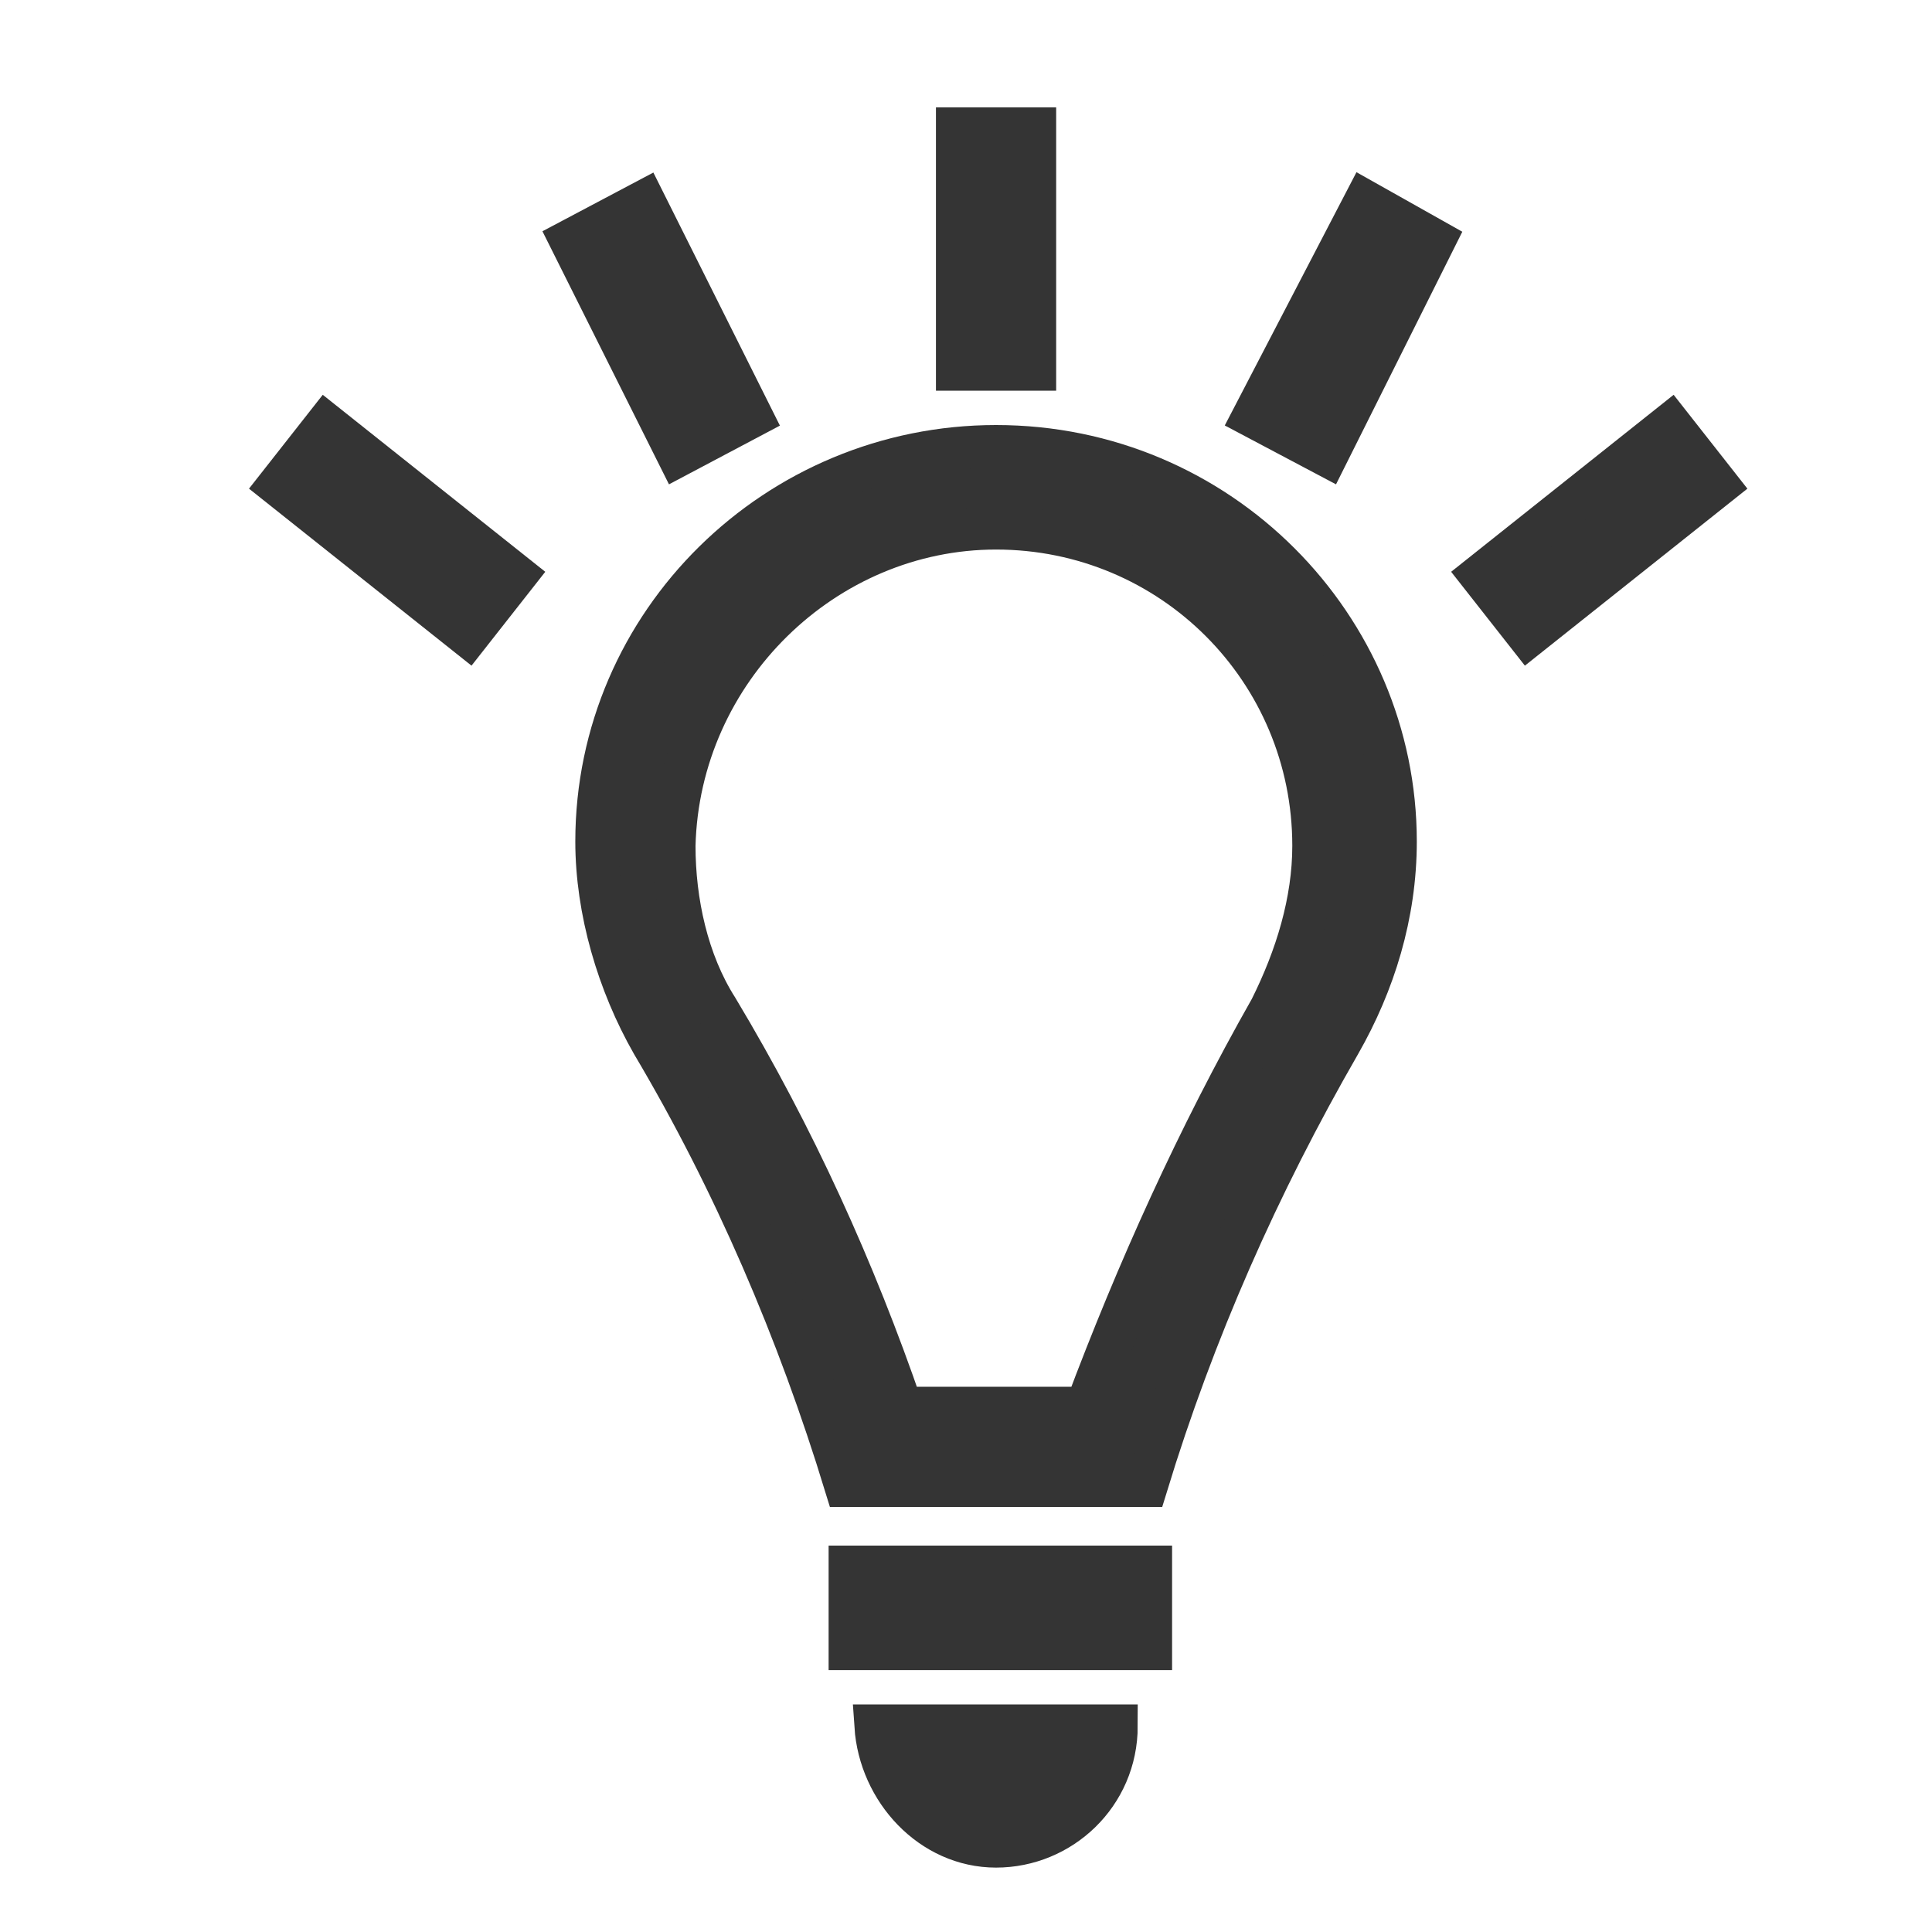 <?xml version="1.0" encoding="utf-8"?>
<!-- Generator: Adobe Illustrator 19.1.0, SVG Export Plug-In . SVG Version: 6.00 Build 0)  -->
<svg version="1.1" id="Ebene_1" xmlns="http://www.w3.org/2000/svg" xmlns:xlink="http://www.w3.org/1999/xlink" x="0px" y="0px"
	 viewBox="0 0 45 45" style="enable-background:new 0 0 45 45;" xml:space="preserve">
<style type="text/css">
	.st0{fill:#343434;stroke:#343434;stroke-miterlimit:10;}
</style>
<rect x="19.8" y="36.5" class="st0" width="7" height="1.9"/>
<rect x="22.3" y="3" class="st0" width="1.8" height="5.6"/>
<polygon class="st0" points="29.2,9.7 30.9,10.6 33.4,5.6 31.8,4.7 "/>
<polygon class="st0" points="38.9,9.9 34.5,13.4 35.6,14.8 40,11.3 "/>
<polygon class="st0" points="17.5,9.7 15,4.7 13.3,5.6 15.8,10.6 "/>
<polygon class="st0" points="6.5,11.3 10.9,14.8 12,13.4 7.6,9.9 "/>
<path class="st0" d="M23.2,43c1.5,0,2.8-1.2,2.8-2.8c0,0,0,0,0,0h-5.6C20.5,41.7,21.7,43,23.2,43z"/>
<path class="st0" d="M23.2,12.3c4.1,0,7.4,3.3,7.4,7.4c0,1.3-0.4,2.6-1,3.8c-1.7,3-3.1,6.1-4.3,9.3h-4.3c-1.1-3.2-2.5-6.3-4.3-9.3
	c-0.7-1.1-1-2.5-1-3.8C15.8,15.6,19.2,12.3,23.2,12.3 M23.2,10.4c-5.1,0-9.3,4.1-9.3,9.2c0,1.6,0.5,3.3,1.3,4.7
	c1.9,3.2,3.4,6.7,4.5,10.3h7c1.1-3.6,2.6-7,4.5-10.3c0.8-1.4,1.3-3,1.3-4.7C32.5,14.6,28.4,10.4,23.2,10.4z"/>
</svg>
